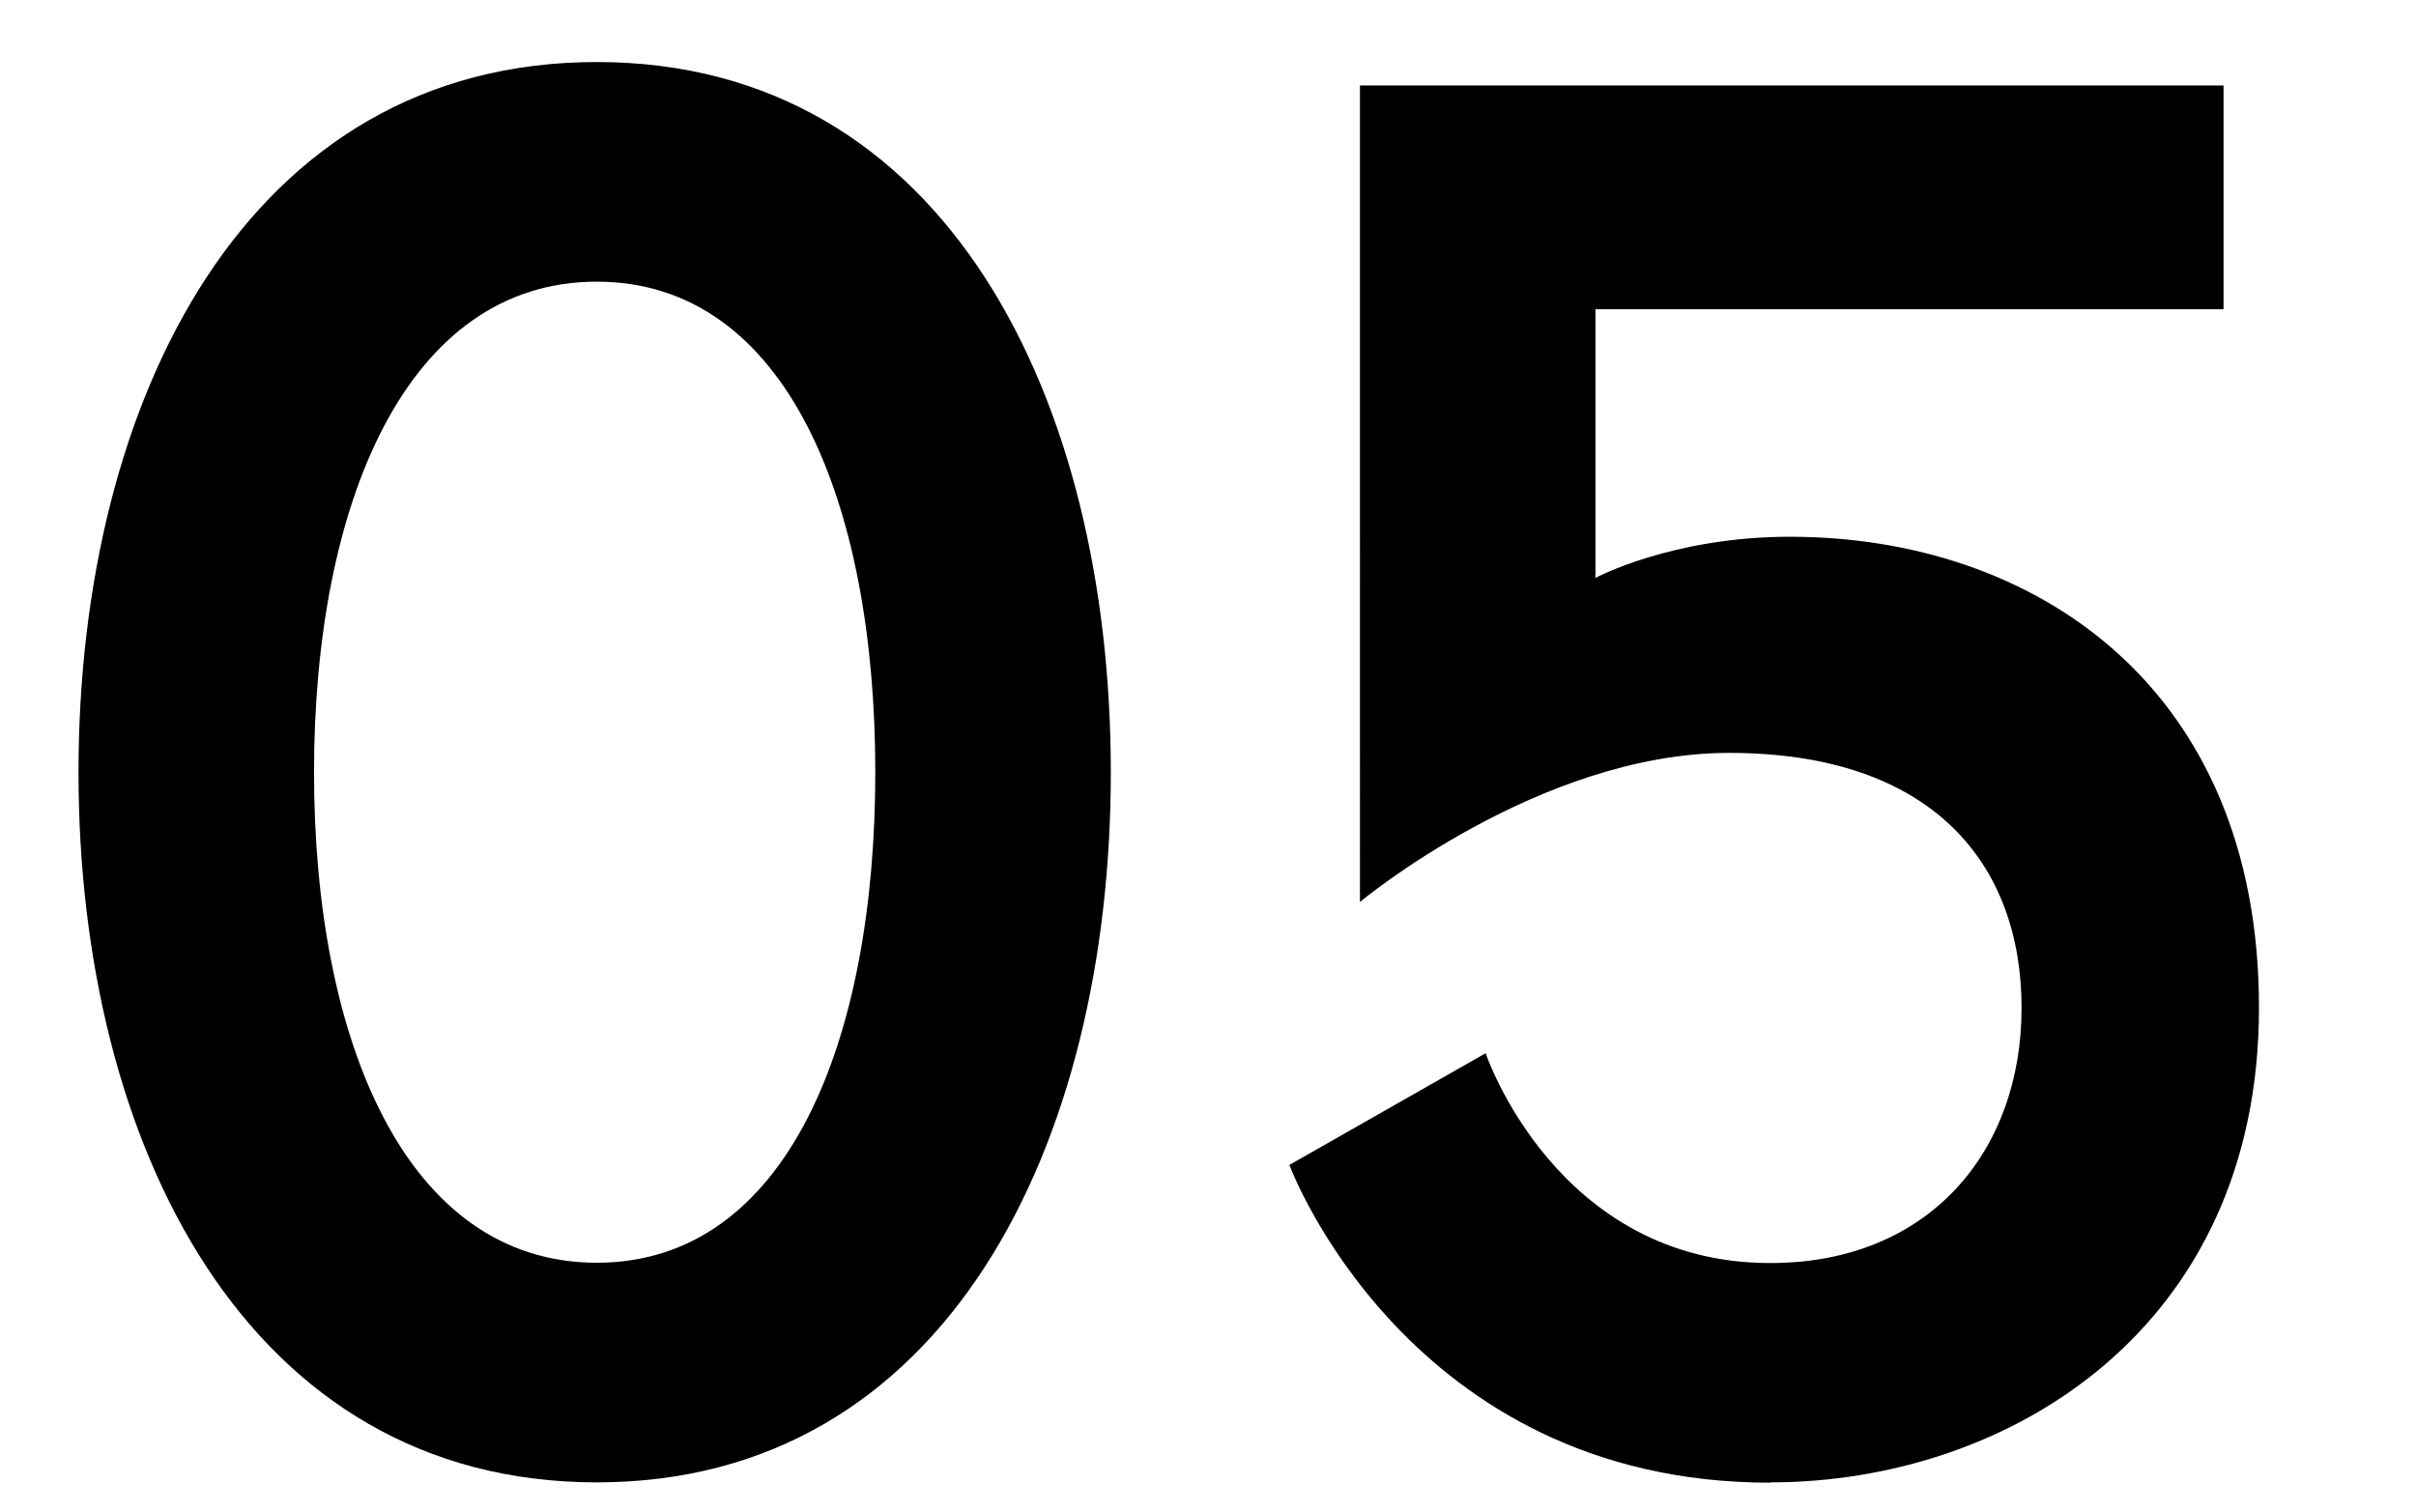 <?xml version="1.0" encoding="UTF-8"?><svg id="_レイヤー_2" xmlns="http://www.w3.org/2000/svg" viewBox="0 0 76.32 47.79"><defs><style>.cls-1{fill:#000;}.cls-1,.cls-2{stroke-width:0px;}.cls-2{fill:none;}</style></defs><g id="_レイヤー_2-2"><rect class="cls-2" width="76.32" height="47.79"/><path class="cls-1" d="M35.09,24.4c0,11.78-5.21,22.44-16.24,22.44S2.48,36.18,2.48,24.4,7.81,1.96,18.85,1.96s16.24,10.66,16.24,22.44ZM27.65,24.4c0-8.49-2.79-15.5-8.8-15.5s-8.93,7.01-8.93,15.5,2.91,15.5,8.93,15.5,8.8-7.01,8.8-15.5Z"/><path class="cls-1" d="M55.92,46.85c-11.47,0-15.19-10.04-15.19-10.04l6.2-3.53s2.23,6.63,8.99,6.63c5.02,0,7.94-3.53,7.94-8.06s-2.79-8.06-9.24-8.06c-6.01,0-11.66,4.71-11.66,4.71V2.7h27.28v7.07h-19.84v8.49s2.42-1.3,6.14-1.3c7.69,0,14.82,4.71,14.82,14.88s-7.94,15-15.44,15Z"/></g></svg>